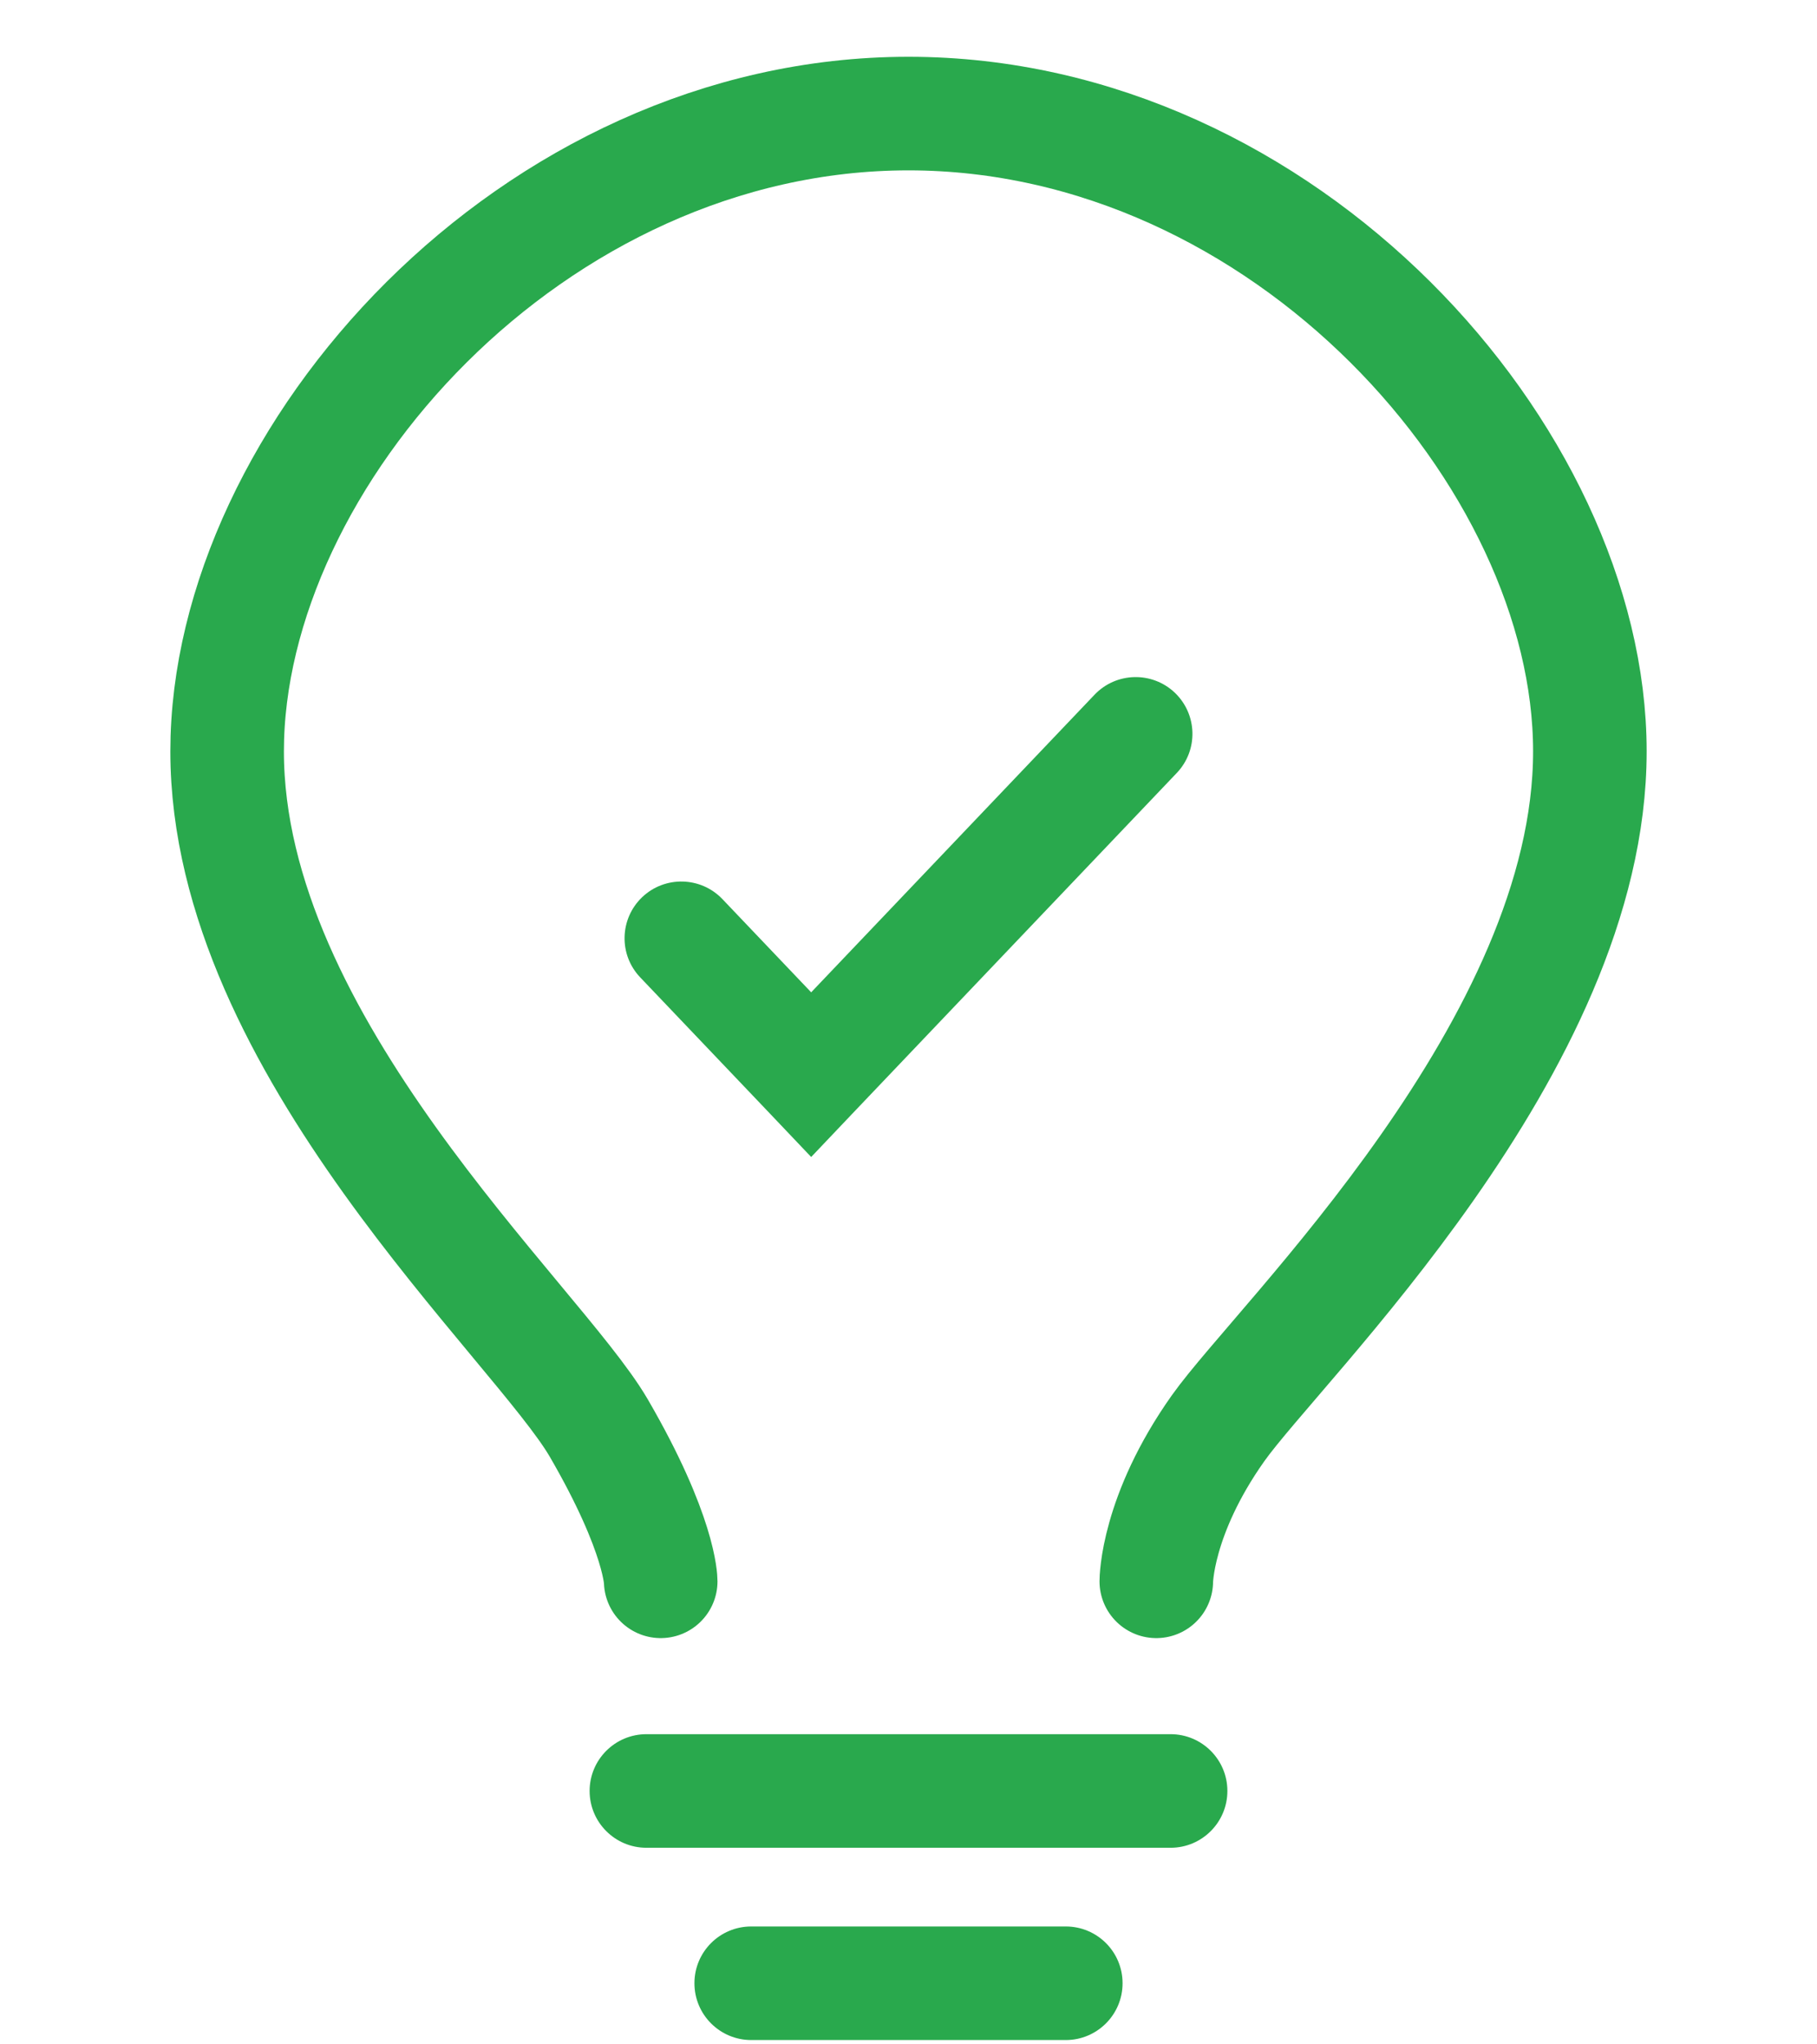 <svg width="16" height="18" viewBox="0 0 16 18" fill="none" xmlns="http://www.w3.org/2000/svg">
<path d="M5.818 13.923C5.818 13.923 5.818 13.513 5.273 12.574C4.727 11.636 2 9.208 2 6.616C2 4.024 4.686 1 8 1C11.314 1 14 4.024 14 6.616C14 9.208 11.273 11.806 10.727 12.574C10.182 13.343 10.182 13.923 10.182 13.923" stroke="#29A94D" stroke-linecap="round"/>
<path fill-rule="evenodd" clip-rule="evenodd" d="M10.362 6.806C10.553 6.606 10.545 6.29 10.345 6.099C10.145 5.909 9.828 5.917 9.638 6.117L7.143 8.737L6.362 7.917C6.172 7.717 5.855 7.709 5.655 7.899C5.455 8.09 5.447 8.406 5.638 8.606L6.781 9.806L7.143 10.187L7.505 9.806L10.362 6.806ZM5.192 15.769C5.192 15.493 5.416 15.269 5.692 15.269H10.308C10.584 15.269 10.808 15.493 10.808 15.769C10.808 16.045 10.584 16.269 10.308 16.269H5.692C5.416 16.269 5.192 16.045 5.192 15.769ZM6.115 17.462C6.115 17.185 6.339 16.962 6.615 16.962H9.385C9.661 16.962 9.885 17.185 9.885 17.462C9.885 17.738 9.661 17.962 9.385 17.962H6.615C6.339 17.962 6.115 17.738 6.115 17.462Z" fill="#29A94D"/>
</svg>
